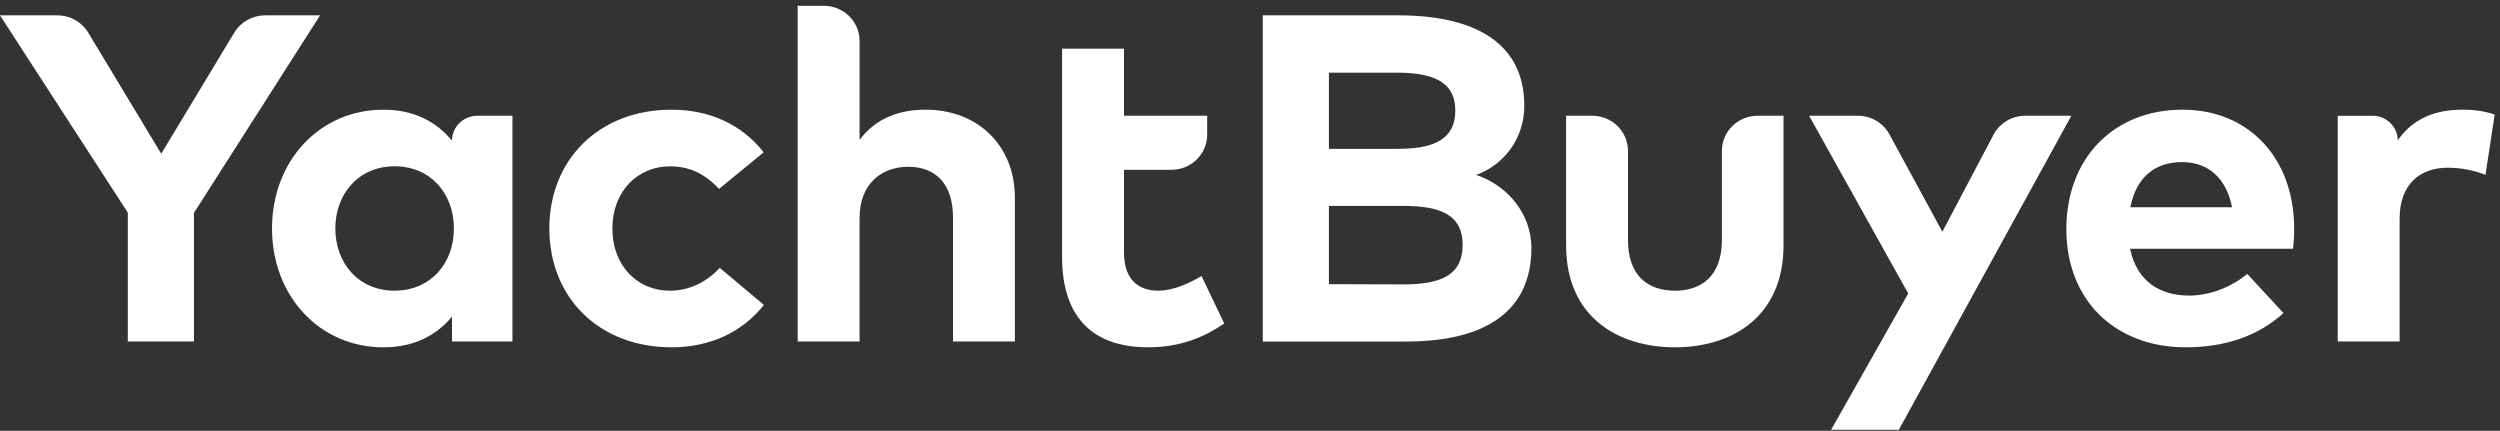 <?xml version="1.0" encoding="UTF-8" standalone="no"?>
<!DOCTYPE svg PUBLIC "-//W3C//DTD SVG 1.1//EN" "http://www.w3.org/Graphics/SVG/1.1/DTD/svg11.dtd">
<svg width="100%" height="100%" viewBox="0 0 383 66" version="1.1" xmlns="http://www.w3.org/2000/svg" xmlns:xlink="http://www.w3.org/1999/xlink" xml:space="preserve" xmlns:serif="http://www.serif.com/" style="fill-rule:evenodd;clip-rule:evenodd;stroke-linejoin:round;stroke-miterlimit:2;">
    <rect x="0" y="0" width="383" height="66" fill="#333333" stroke="none"/>
    <g id="Artboard1" transform="matrix(1,0,0,1,0,-235.886)">
        <rect x="0" y="235.886" width="382.186" height="65.846" style="fill:none;"/>
        <clipPath id="_clip1">
            <rect x="0" y="235.886" width="382.186" height="65.846"/>
        </clipPath>
        <g clip-path="url(#_clip1)">
            <g transform="matrix(1,0,0,1,0,0.886)">
                <path d="M29.714,267.614L29.714,287.314L19.58,287.314L19.58,267.576L0,237.352L8.794,237.352C10.728,237.352 12.52,238.353 13.506,239.987L24.701,258.549L35.897,239.987C36.883,238.353 38.675,237.352 40.608,237.352L49.036,237.352L29.714,267.614Z" style="fill:white;fill-rule:nonzero;"/>
                <path d="M78.507,287.313L69.245,287.313L69.245,283.498C66.958,286.28 63.541,288.209 58.711,288.209C49.011,288.209 41.673,280.392 41.673,270.005C41.673,259.618 49.01,251.805 58.711,251.805C63.541,251.805 66.919,253.73 69.245,256.551C69.245,254.441 70.983,252.735 73.133,252.735L78.507,252.735L78.507,287.313ZM51.374,270.004C51.374,275.288 54.9,279.532 60.455,279.532C65.868,279.532 69.535,275.465 69.535,270.004C69.535,264.544 65.868,260.475 60.455,260.475C54.9,260.476 51.374,264.726 51.374,270.004" style="fill:white;fill-rule:nonzero;"/>
                <path d="M116.991,258.335L110.163,263.938C108.019,261.689 105.728,260.479 102.641,260.479C97.739,260.479 93.818,264.257 93.818,270.003C93.818,275.786 97.701,279.536 102.608,279.536C105.657,279.536 108.273,278.179 110.269,276.039L117.029,281.714C113.722,285.887 108.782,288.207 102.898,288.207C91.674,288.207 84.156,280.498 84.156,270.003C84.156,259.551 91.675,251.803 102.898,251.803C108.782,251.803 113.756,254.162 116.991,258.335" style="fill:white;fill-rule:nonzero;"/>
                <path d="M131.688,256.443C134.193,253.018 137.934,251.803 141.788,251.803C149.777,251.803 155.48,257.267 155.48,265.296L155.48,287.316L146,287.316L146,268.293C146,263.3 143.456,260.55 139.135,260.55C135.066,260.55 131.688,263.156 131.688,268.364L131.688,287.316L122.208,287.316L122.208,235.886L126.21,235.886C129.234,235.886 131.689,238.297 131.689,241.27L131.689,256.443L131.688,256.443Z" style="fill:white;fill-rule:nonzero;"/>
                <path d="M179.464,261.011L172.194,261.011L172.194,273.646C172.194,277.961 174.519,279.535 177.458,279.535C179.712,279.535 182.147,278.43 184.071,277.286L187.559,284.565C184.471,286.638 180.913,288.205 175.897,288.205C167.176,288.205 162.713,283.351 162.713,274.393L162.713,242.455L172.193,242.455L172.193,252.731L184.941,252.731L184.941,255.627C184.943,258.601 182.491,261.011 179.464,261.011" style="fill:white;fill-rule:nonzero;"/>
                <path d="M214.234,237.35C226.077,237.35 233.523,241.671 233.523,251.2C233.523,256.23 230.398,260.261 226.148,261.8C230.798,263.334 234.609,267.617 234.609,273.006C234.609,282.606 227.673,287.318 215.466,287.318L193.456,287.318L193.456,237.35L214.234,237.35ZM203.589,246.129L203.589,257.802L213.981,257.802C219.025,257.802 222.951,256.763 222.951,251.908C222.951,247.201 218.955,246.129 213.941,246.129L203.589,246.129ZM203.589,266.544L203.589,278.536L214.956,278.569C220.554,278.569 224.075,277.288 224.075,272.505C224.075,267.831 220.554,266.545 214.956,266.545L203.589,266.545L203.589,266.544Z" style="fill:white;fill-rule:nonzero;"/>
                <path d="M273.237,272.575C273.237,283.495 265.391,288.207 256.601,288.207C247.773,288.207 239.927,283.495 239.927,272.575L239.927,252.733L243.933,252.733C246.958,252.733 249.408,255.143 249.408,258.116L249.408,271.752C249.408,277.287 252.494,279.536 256.601,279.536C260.669,279.536 263.795,277.287 263.795,271.752L263.795,258.116C263.795,255.143 266.243,252.733 269.269,252.733L273.237,252.733L273.237,272.575Z" style="fill:white;fill-rule:nonzero;"/>
                <path d="M290.416,301.732L280.025,301.732L292.34,279.964L277.156,252.732L284.622,252.732C286.646,252.732 288.505,253.828 289.458,255.576L297.57,270.502L305.408,255.637C306.351,253.85 308.228,252.731 310.272,252.731L317.332,252.731L290.416,301.732Z" style="fill:white;fill-rule:nonzero;"/>
                <path d="M351.47,269.968C351.47,271.041 351.394,272.327 351.284,273.108L326.33,273.108C327.35,278.106 330.908,280.283 335.378,280.283C338.427,280.283 341.733,279.068 344.277,276.963L349.832,282.961C345.84,286.567 340.751,288.206 334.835,288.206C324.043,288.206 316.564,280.998 316.564,270.112C316.564,259.226 323.825,251.803 334.359,251.803C344.496,251.803 351.432,259.192 351.47,269.968M326.368,266.758L341.952,266.758C341.08,262.332 338.354,259.835 334.286,259.835C329.817,259.835 327.203,262.475 326.368,266.758" style="fill:white;fill-rule:nonzero;"/>
                <path d="M382.186,252.554L380.77,261.797C379.207,261.12 376.955,260.692 375.03,260.692C370.632,260.692 367.622,263.332 367.622,268.471L367.622,287.314L358.141,287.314L358.141,252.736L363.482,252.736C365.607,252.736 367.332,254.422 367.332,256.508L367.332,256.514C369.548,253.269 372.925,251.802 377.247,251.802C379.28,251.801 380.875,252.087 382.186,252.554" style="fill:white;fill-rule:nonzero;"/>
            </g>
        </g>
    </g>
</svg>
